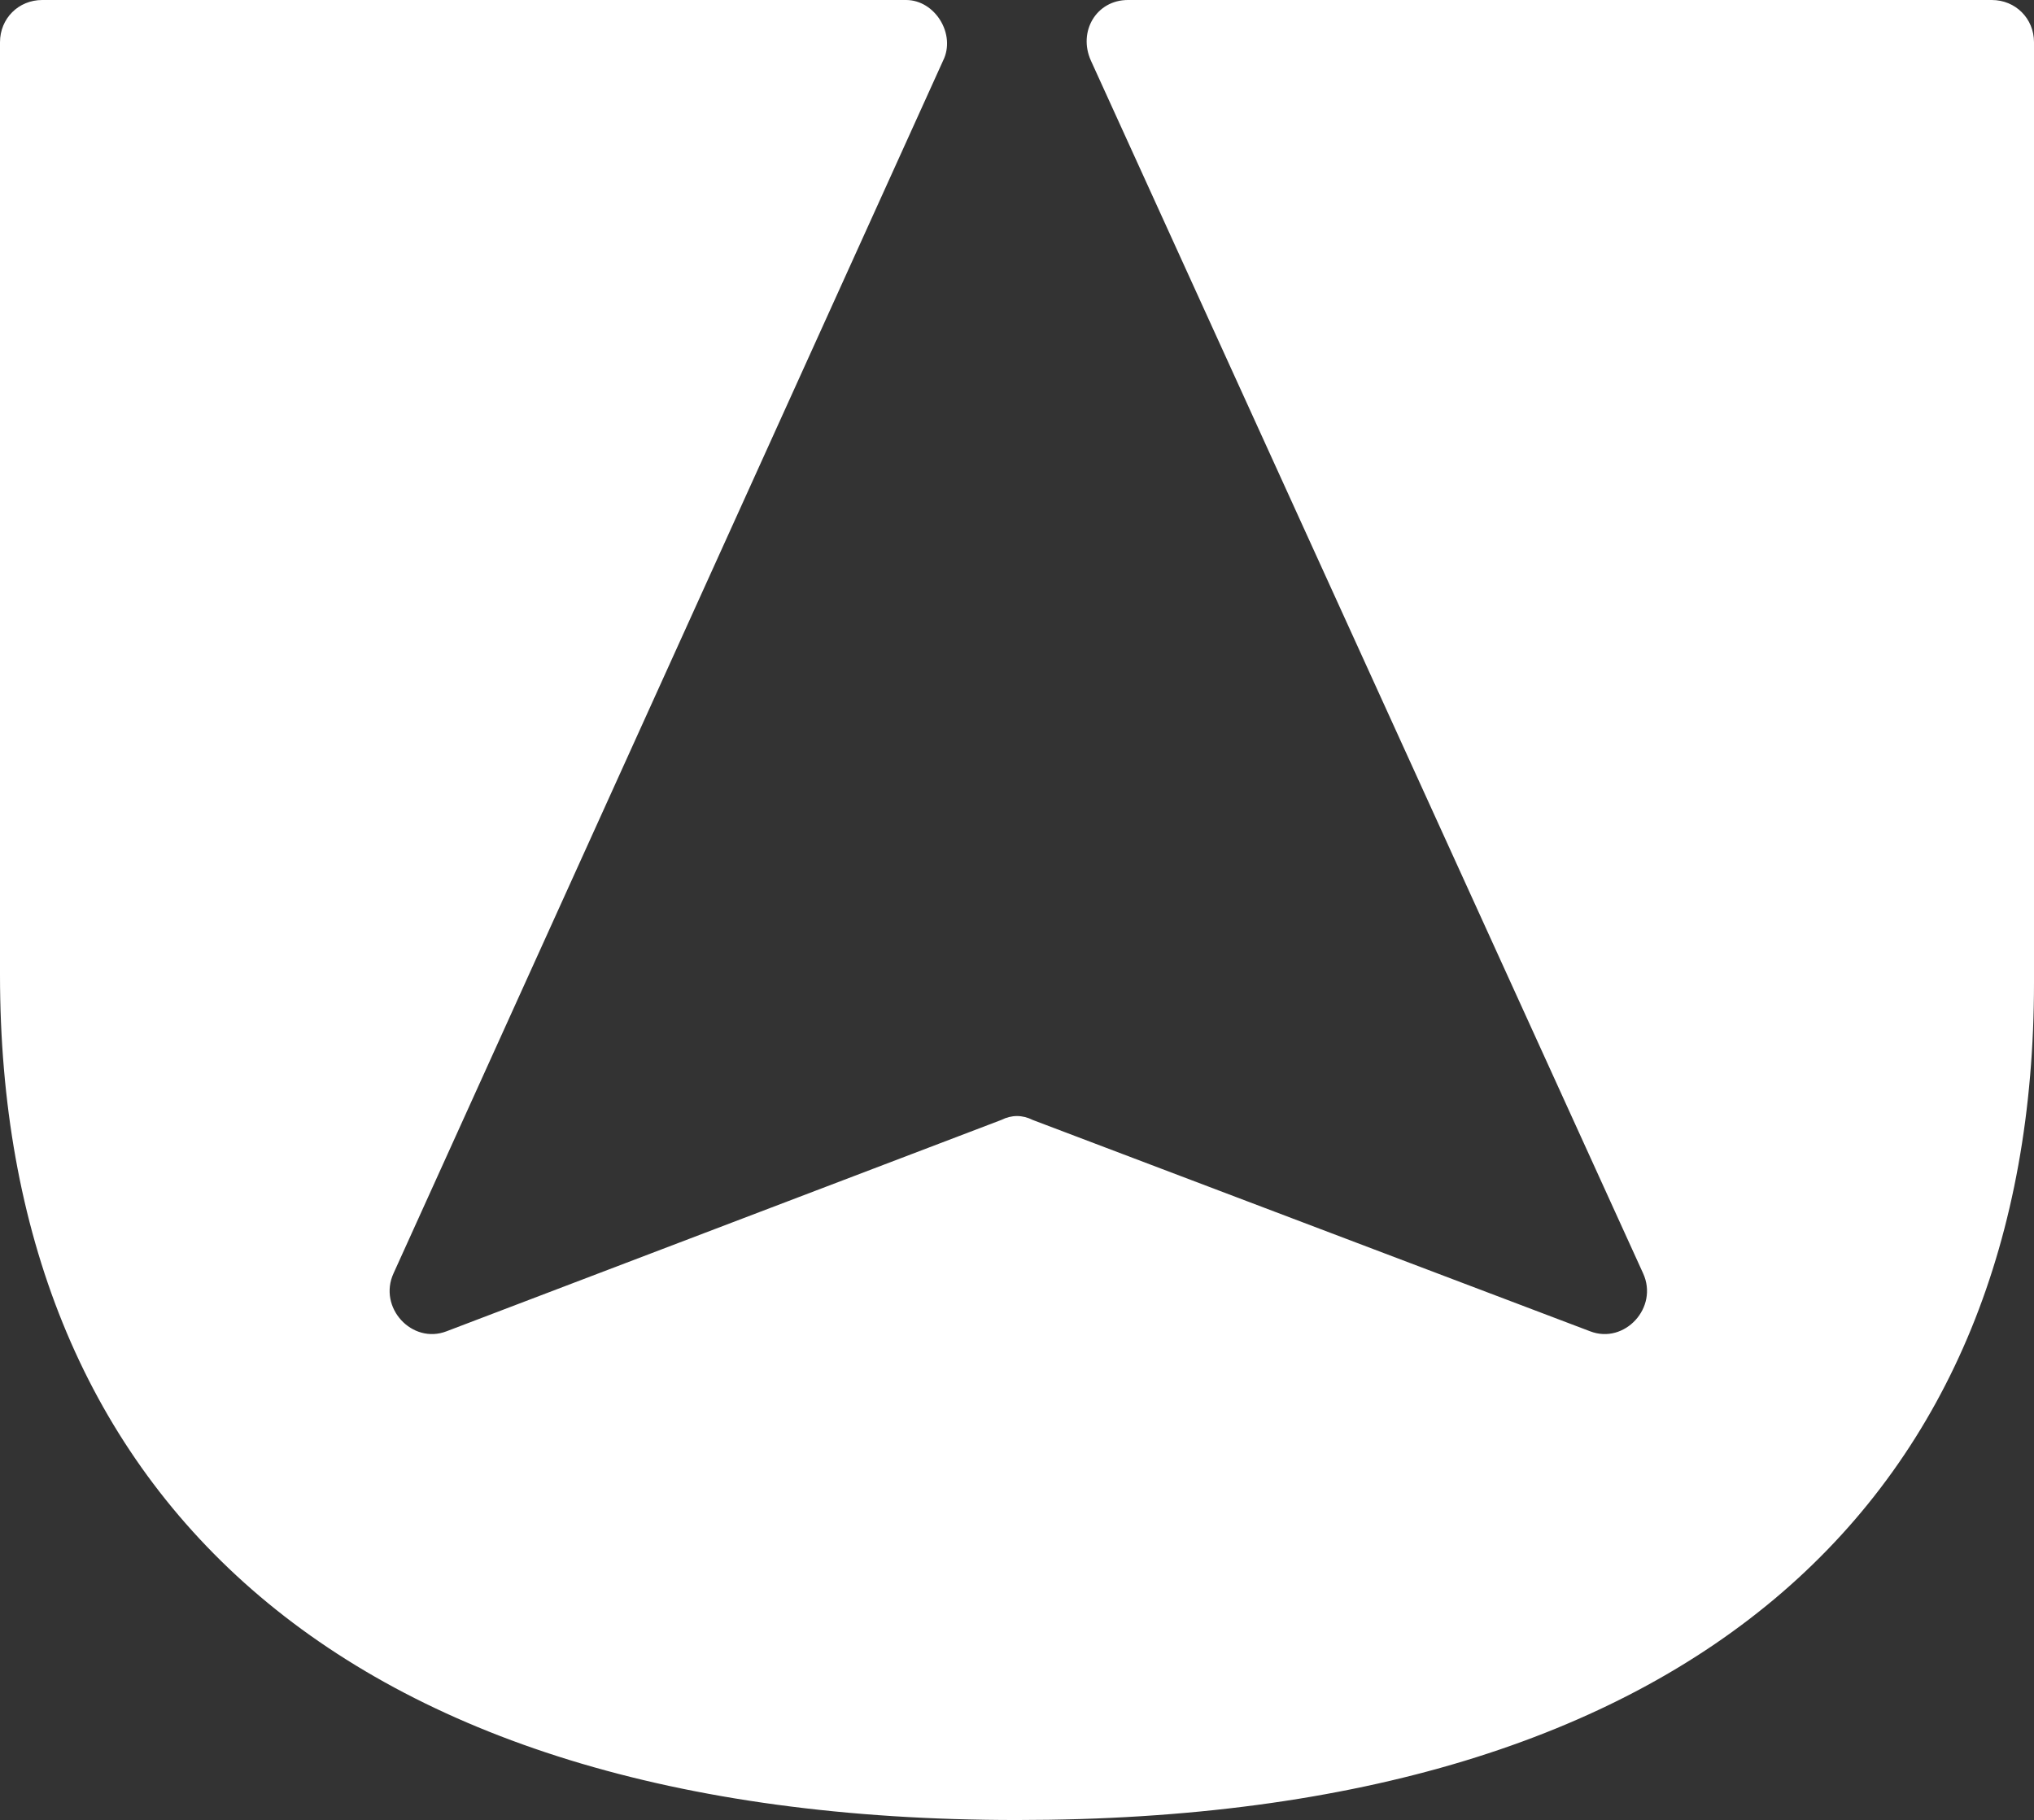 <svg version="1.1" id="Layer_1" xmlns:x="ns_extend;" xmlns:i="ns_ai;" xmlns:graph="ns_graphs;" xmlns="http://www.w3.org/2000/svg" xmlns:xlink="http://www.w3.org/1999/xlink" x="0px" y="0px" viewBox="0 0 77 68.9" style="enable-background:new 0 0 77 68.9;" xml:space="preserve">
 <rect x="0" y="0" width="77" height="68.9" fill="#333333" stroke="none"/>
 <style type="text/css">
  .st0{fill:#FFFFFF;}
 </style>
 <g>
  <path class="st0" d="M1.6,0C0.7,0,0,0.7,0,1.6v35.3c0,19.4,12.6,32,38.5,32S77,56.5,77,37.2V1.6C77,0.7,76.3,0,75.4,0H42.7
		c-1.2,0-1.9,1.2-1.4,2.3l20.9,45.9c0.6,1.3-0.7,2.7-2,2.2l-21.1-8c-0.4-0.2-0.8-0.2-1.2,0l-21,8c-1.3,0.5-2.6-0.9-2-2.2L35.7,2.3
		c0.5-1-0.3-2.3-1.4-2.3H1.6z">
  </path>
 </g>
</svg>